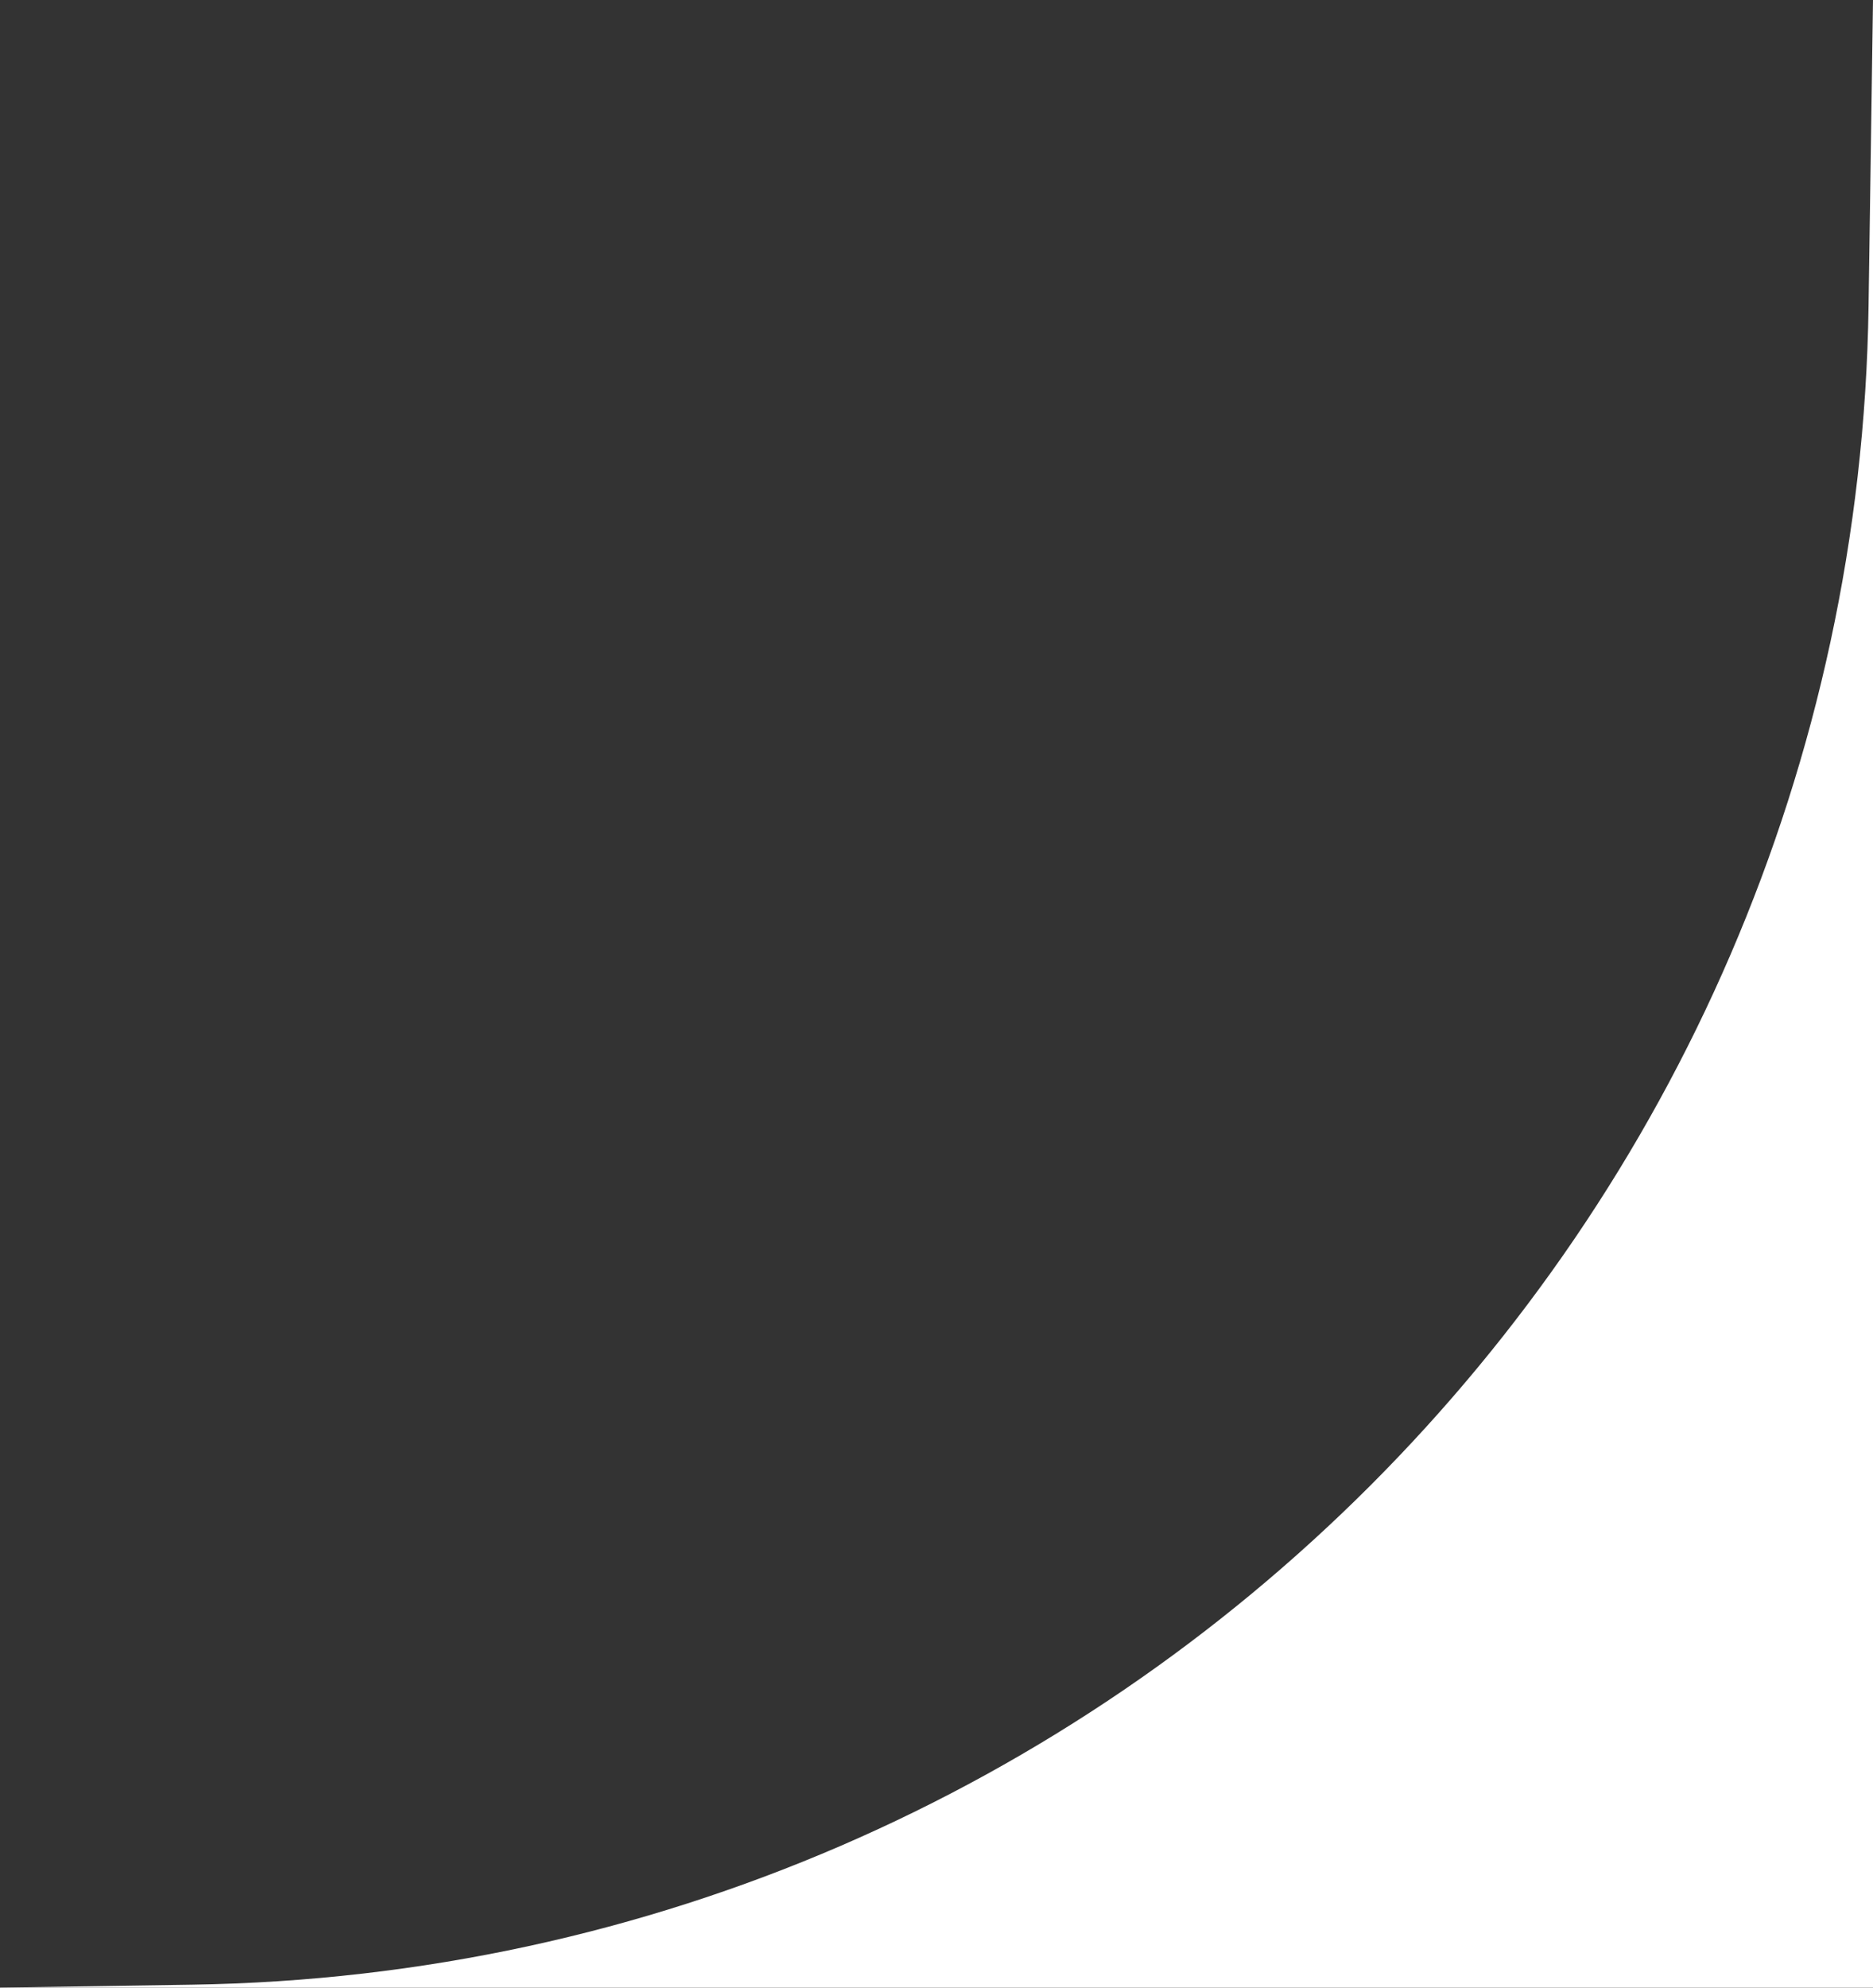 <?xml version="1.0" encoding="UTF-8"?> <svg xmlns="http://www.w3.org/2000/svg" width="33" height="35" viewBox="0 0 33 35" fill="none"><rect x="0" y="0" width="33" height="35" fill="#333333" stroke="none"/><path d="M3.387 34.948C19.604 34.698 32.687 21.604 32.922 5.386L33 0V35H0L3.387 34.948Z" fill="white"></path></svg> 